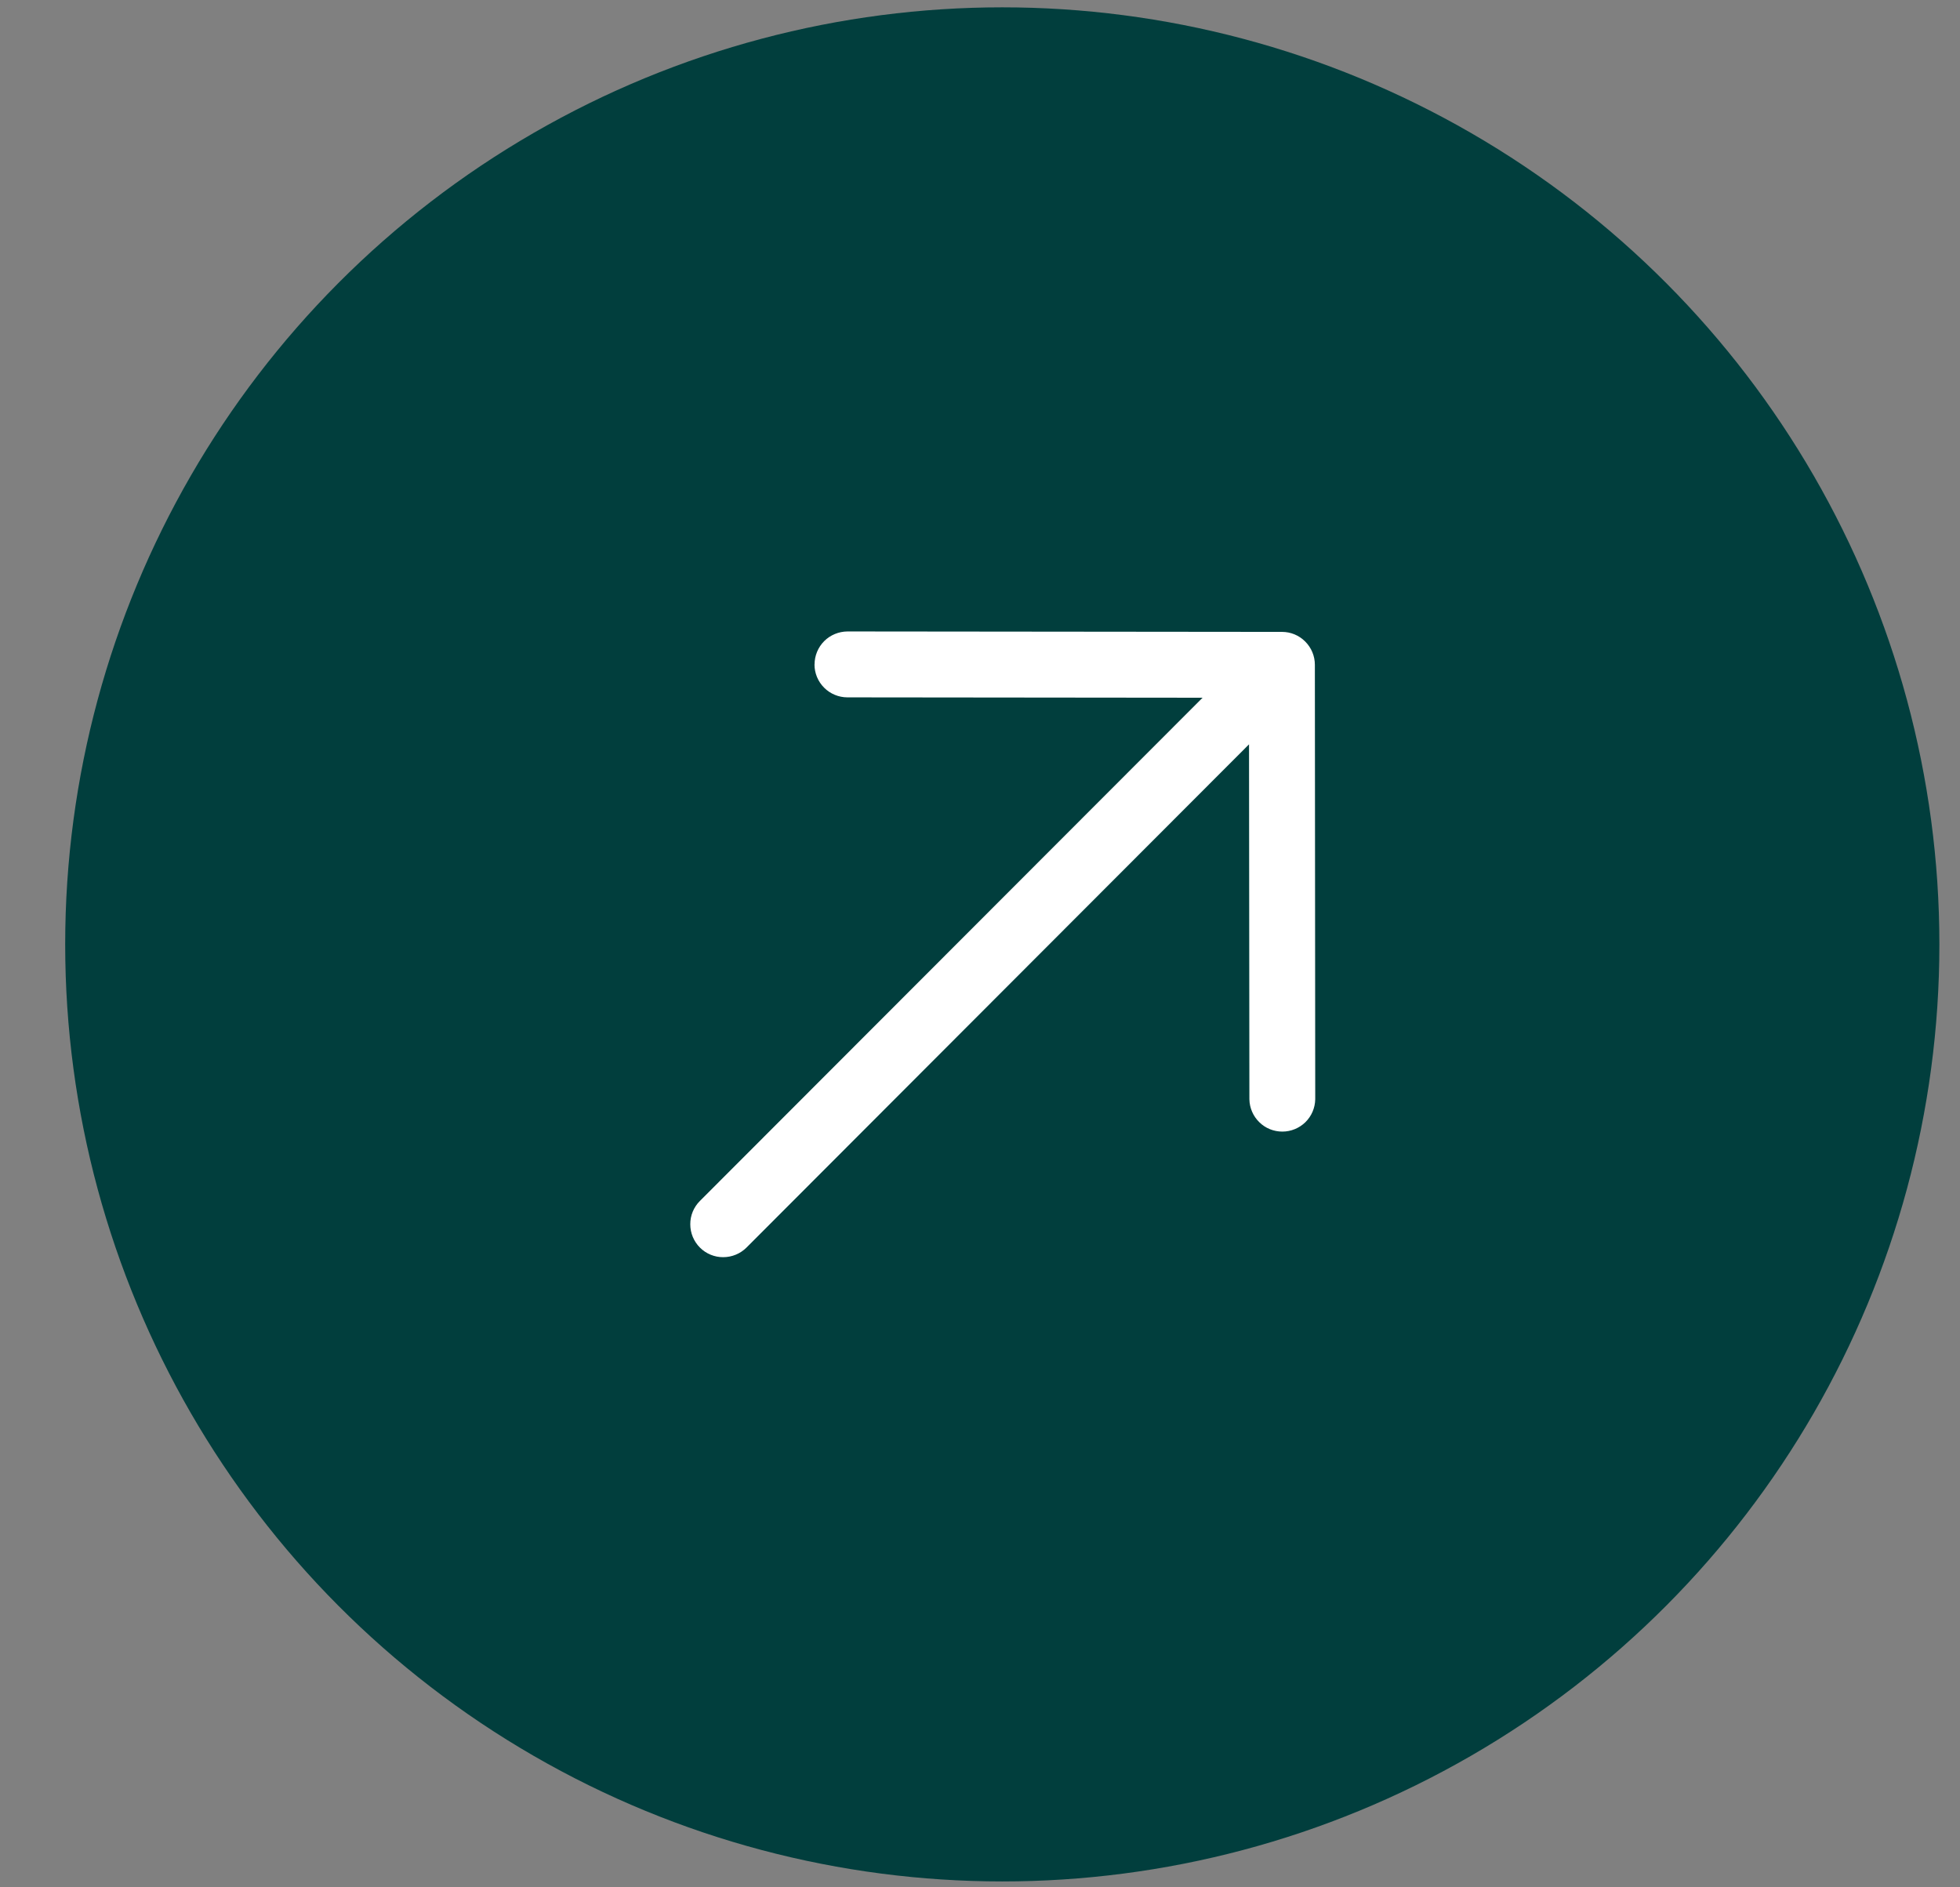 <svg width="27" height="26" viewBox="0 0 27 26" fill="none" xmlns="http://www.w3.org/2000/svg">
<rect x="0" y="0" width="27" height="26" fill="#808080" stroke="none"/>
<circle cx="13.807" cy="13.01" r="12.909" fill="#013E3D"/>
<g clip-path="url(#clip0_581_388)">
<path fill-rule="evenodd" clip-rule="evenodd" d="M11.221 9.153C11.221 9.033 11.269 8.917 11.354 8.832C11.439 8.747 11.555 8.7 11.675 8.699L17.66 8.705C17.78 8.705 17.895 8.752 17.98 8.838C18.065 8.923 18.113 9.038 18.113 9.158L18.118 15.143C18.116 15.262 18.068 15.375 17.983 15.459C17.898 15.542 17.784 15.589 17.665 15.589C17.546 15.589 17.431 15.543 17.347 15.459C17.262 15.376 17.213 15.262 17.211 15.143L17.206 10.254L10.284 17.186C10.199 17.271 10.083 17.319 9.963 17.319C9.843 17.32 9.727 17.272 9.642 17.187C9.557 17.102 9.509 16.987 9.509 16.866C9.508 16.746 9.556 16.63 9.641 16.545L16.566 9.612L11.674 9.607C11.554 9.607 11.438 9.559 11.353 9.474C11.268 9.389 11.22 9.274 11.22 9.154" fill="white"/>
</g>
<defs>
<clipPath id="clip0_581_388">
<rect width="14.522" height="14.522" fill="white" transform="translate(6.546 5.749)"/>
</clipPath>
</defs>
</svg>
